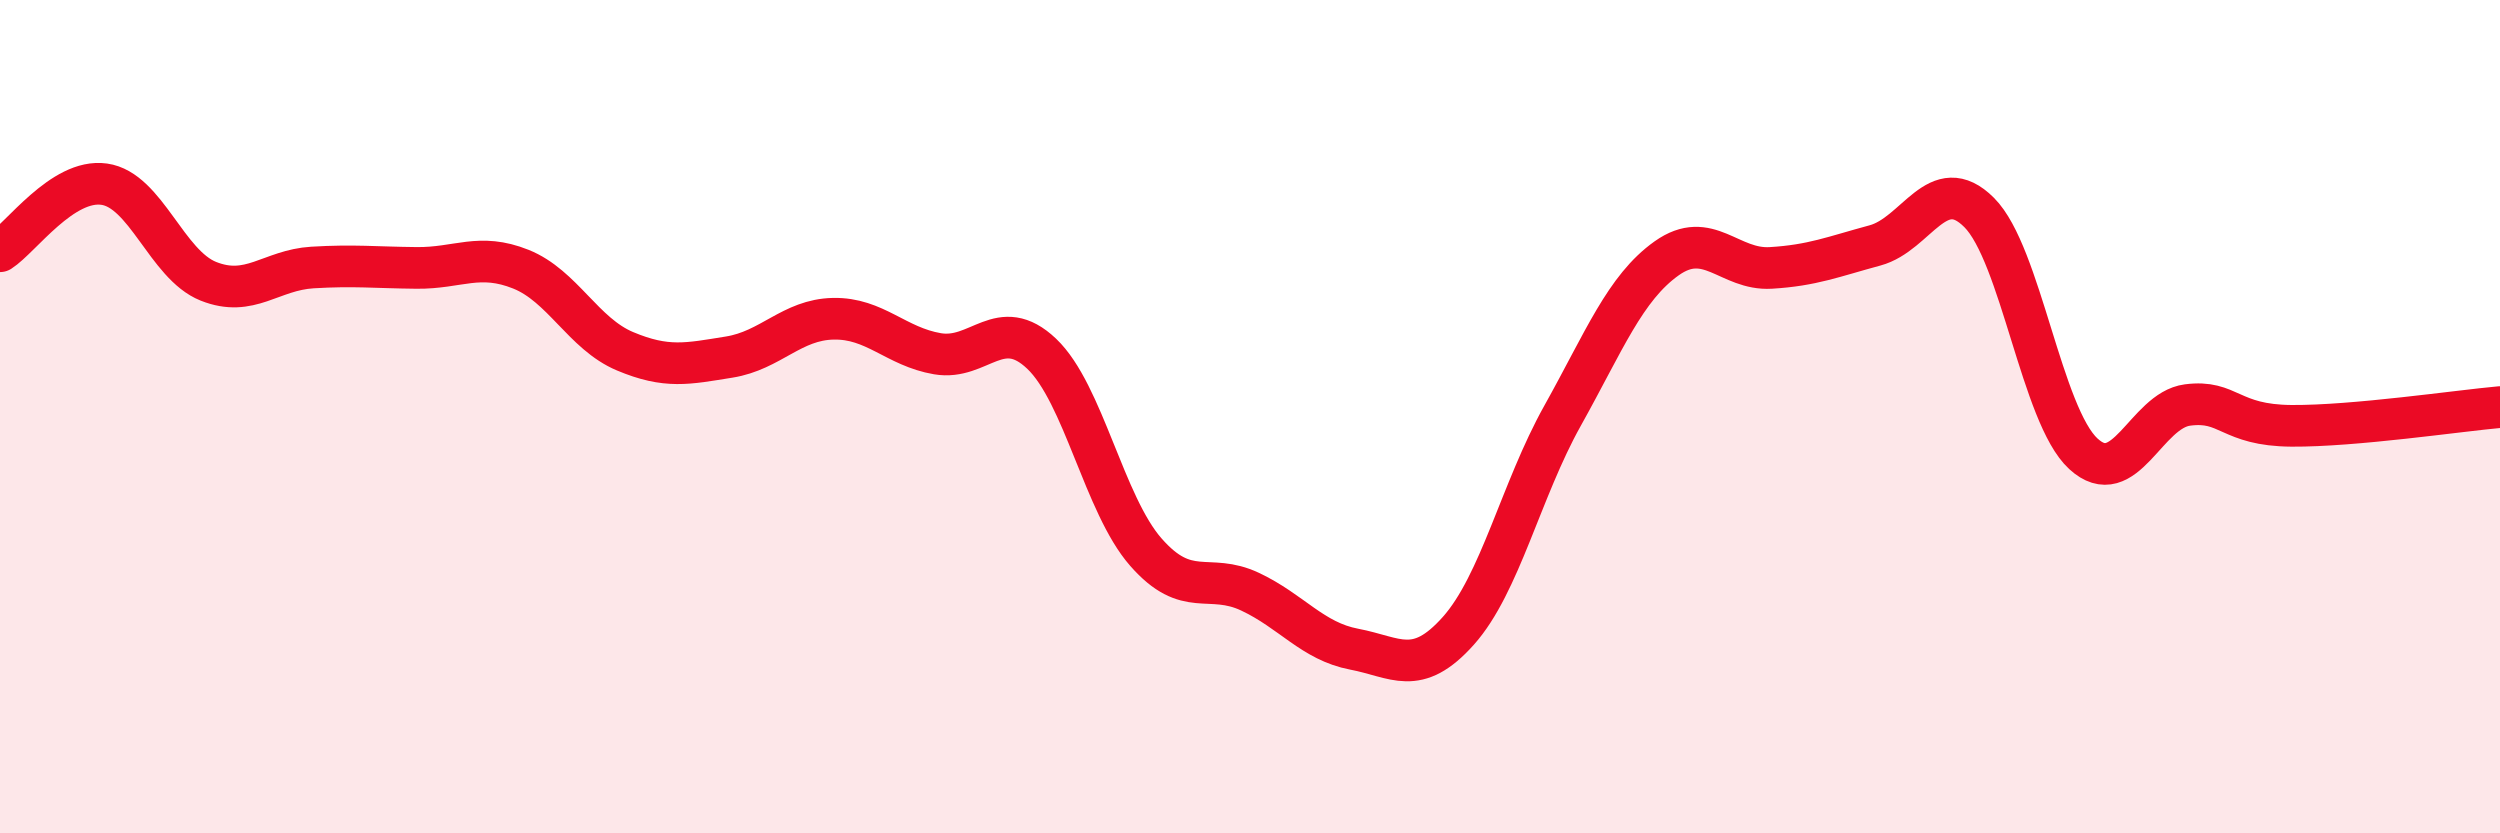 
    <svg width="60" height="20" viewBox="0 0 60 20" xmlns="http://www.w3.org/2000/svg">
      <path
        d="M 0,6.03 C 0.5,5.71 1.5,4.28 2.5,4.42 C 3.5,4.56 4,6.35 5,6.75 C 6,7.15 6.5,6.48 7.5,6.42 C 8.5,6.36 9,6.42 10,6.43 C 11,6.44 11.5,6.06 12.5,6.46 C 13.5,6.86 14,8.01 15,8.43 C 16,8.85 16.5,8.73 17.5,8.57 C 18.5,8.41 19,7.67 20,7.65 C 21,7.63 21.5,8.32 22.5,8.49 C 23.5,8.66 24,7.54 25,8.49 C 26,9.44 26.5,12.11 27.5,13.25 C 28.5,14.39 29,13.73 30,14.2 C 31,14.67 31.5,15.39 32.5,15.58 C 33.5,15.77 34,16.26 35,15.14 C 36,14.02 36.5,11.77 37.5,9.98 C 38.5,8.19 39,6.91 40,6.2 C 41,5.49 41.5,6.49 42.5,6.43 C 43.5,6.37 44,6.16 45,5.89 C 46,5.62 46.5,4.1 47.5,5.1 C 48.5,6.1 49,9.97 50,10.89 C 51,11.81 51.5,9.85 52.5,9.72 C 53.5,9.59 53.5,10.21 55,10.22 C 56.5,10.23 59,9.86 60,9.77L60 20L0 20Z"
        fill="#EB0A25"
        opacity="0.1"
        stroke-linecap="round"
        stroke-linejoin="round"
      />
      <path
        d="M 0,6.03 C 0.5,5.71 1.5,4.28 2.5,4.42 C 3.5,4.56 4,6.35 5,6.75 C 6,7.15 6.5,6.48 7.5,6.42 C 8.5,6.36 9,6.42 10,6.43 C 11,6.44 11.5,6.06 12.5,6.46 C 13.5,6.86 14,8.01 15,8.43 C 16,8.85 16.5,8.73 17.5,8.57 C 18.5,8.41 19,7.67 20,7.65 C 21,7.63 21.5,8.32 22.5,8.49 C 23.5,8.66 24,7.54 25,8.49 C 26,9.44 26.5,12.11 27.5,13.25 C 28.5,14.39 29,13.73 30,14.2 C 31,14.67 31.5,15.39 32.5,15.58 C 33.5,15.77 34,16.26 35,15.14 C 36,14.02 36.5,11.77 37.5,9.98 C 38.5,8.19 39,6.91 40,6.2 C 41,5.49 41.5,6.49 42.5,6.43 C 43.5,6.37 44,6.16 45,5.89 C 46,5.62 46.5,4.1 47.5,5.1 C 48.5,6.1 49,9.97 50,10.89 C 51,11.81 51.5,9.85 52.5,9.72 C 53.5,9.59 53.5,10.21 55,10.22 C 56.5,10.23 59,9.86 60,9.77"
        stroke="#EB0A25"
        stroke-width="1"
        fill="none"
        stroke-linecap="round"
        stroke-linejoin="round"
      />
    </svg>
  